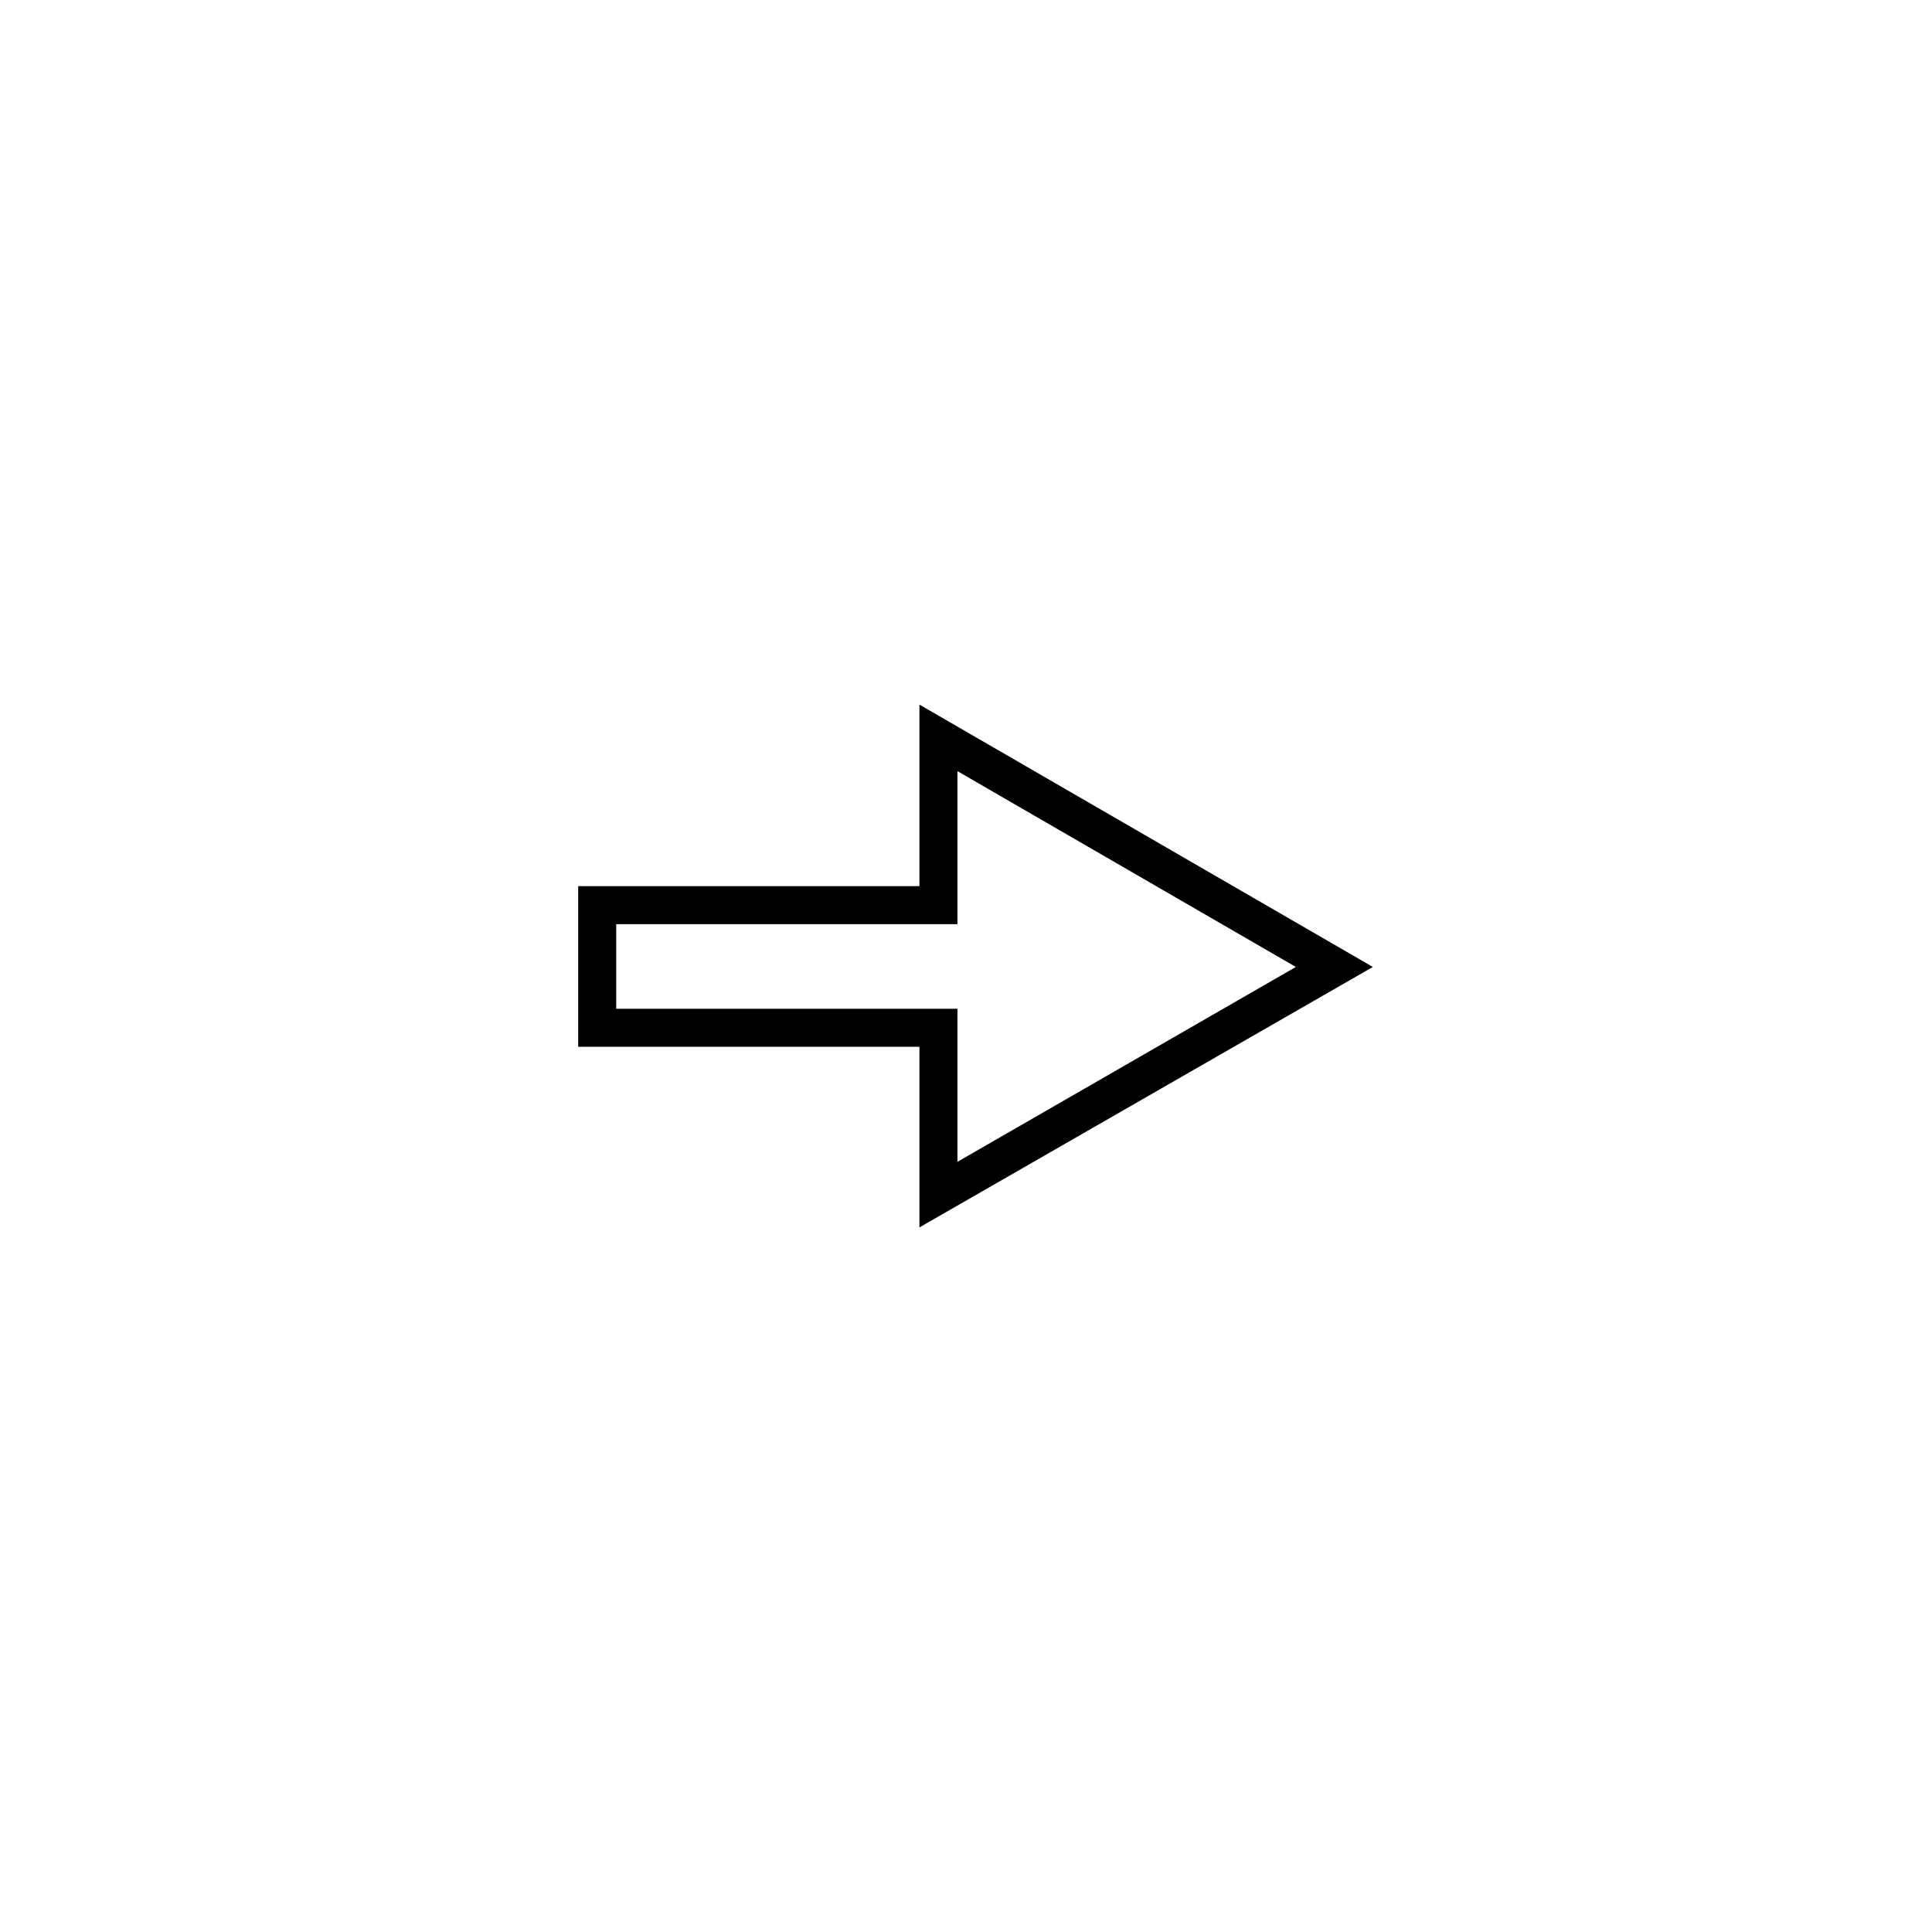 <?xml version="1.0" encoding="UTF-8"?>
<!-- The Best Svg Icon site in the world: iconSvg.co, Visit us! https://iconsvg.co -->
<svg fill="#000000" width="800px" height="800px" version="1.1" viewBox="144 144 512 512" xmlns="http://www.w3.org/2000/svg">
 <path d="m387.66 330.73v48.113h-90.434v42.57h90.434v47.863l120.16-69.023-120.16-69.523m10.074 58.188v-40.555l89.68 51.891-89.68 51.641v-40.555h-90.434v-22.422z"/>
</svg>